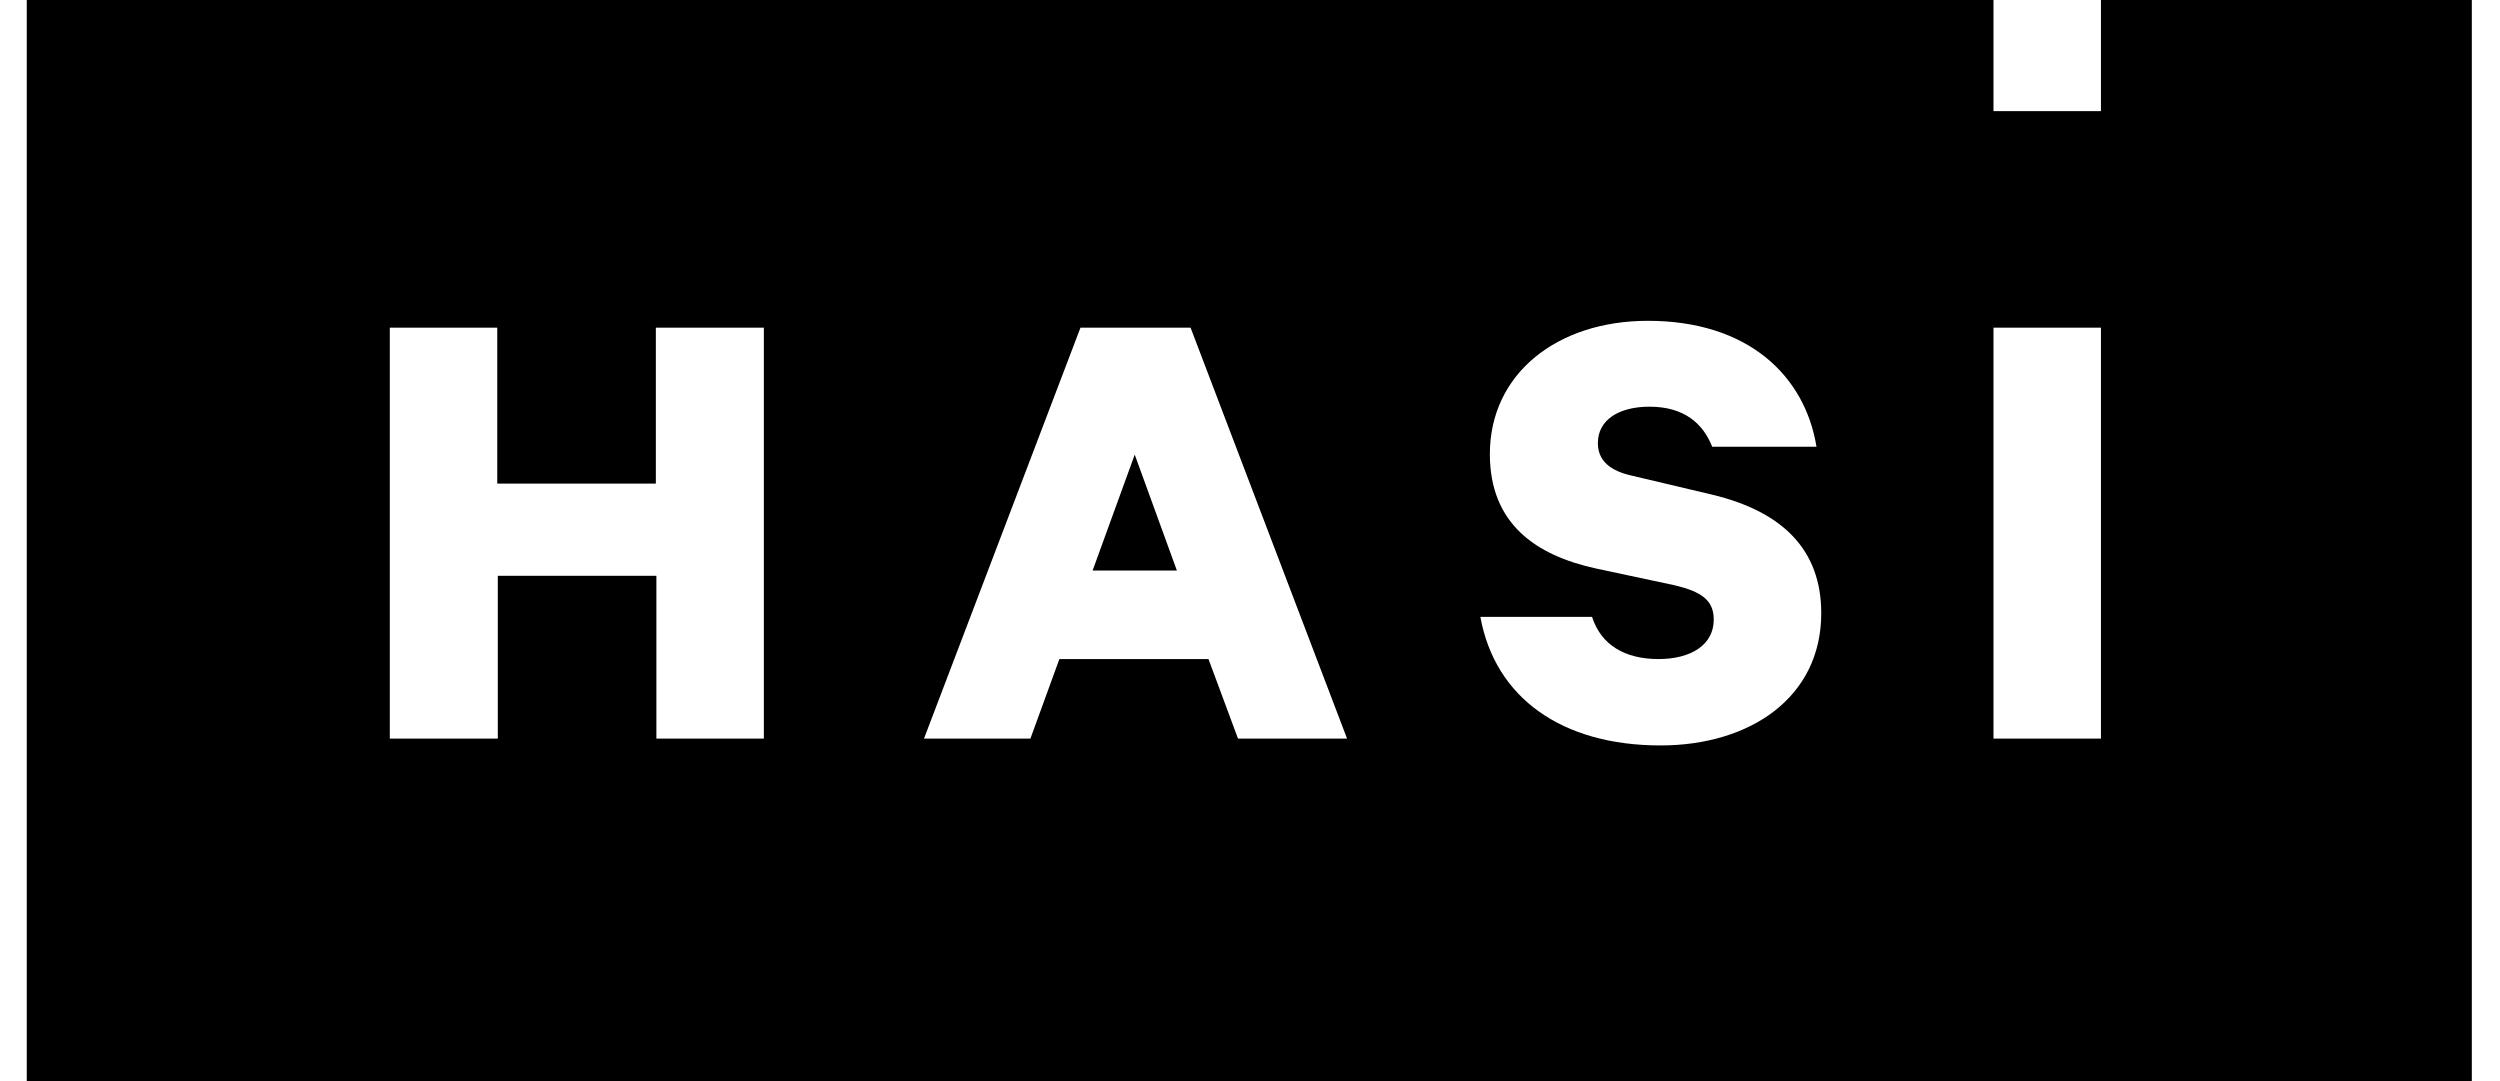 <?xml version="1.0" encoding="UTF-8"?> <svg xmlns="http://www.w3.org/2000/svg" width="74" height="32" viewBox="0 0 74 32" fill="none"><path fill-rule="evenodd" clip-rule="evenodd" d="M62.188 0H73.166V32H0.792V0H59.007V3.29H62.188V0ZM22.61 21.863V9.699H19.413V14.315H14.719V9.699H11.538V21.863H14.735V17.044H19.429V21.863H22.61ZM35.241 9.699L39.873 21.863H36.645L35.771 19.508H31.358L30.5 21.863H27.35L31.982 9.699H35.241ZM32.341 16.888H34.836L33.588 13.457L32.341 16.888ZM49.09 19.508C48.092 19.508 47.39 19.087 47.125 18.26H43.819C44.256 20.662 46.236 22.065 49.152 22.065C51.803 22.065 53.909 20.646 53.909 18.151C53.909 16.264 52.755 15.141 50.681 14.642L48.31 14.081C47.671 13.941 47.297 13.644 47.297 13.114C47.297 12.428 47.92 12.038 48.825 12.038C49.87 12.038 50.416 12.553 50.681 13.223H53.768C53.425 11.118 51.741 9.496 48.778 9.496C46.08 9.496 44.1 11.071 44.1 13.441C44.1 15.5 45.456 16.436 47.234 16.826L49.574 17.325C50.353 17.512 50.727 17.761 50.727 18.338C50.727 19.087 50.057 19.508 49.09 19.508ZM62.188 21.863H59.007V9.699H62.188V21.863Z" fill="black"></path></svg> 